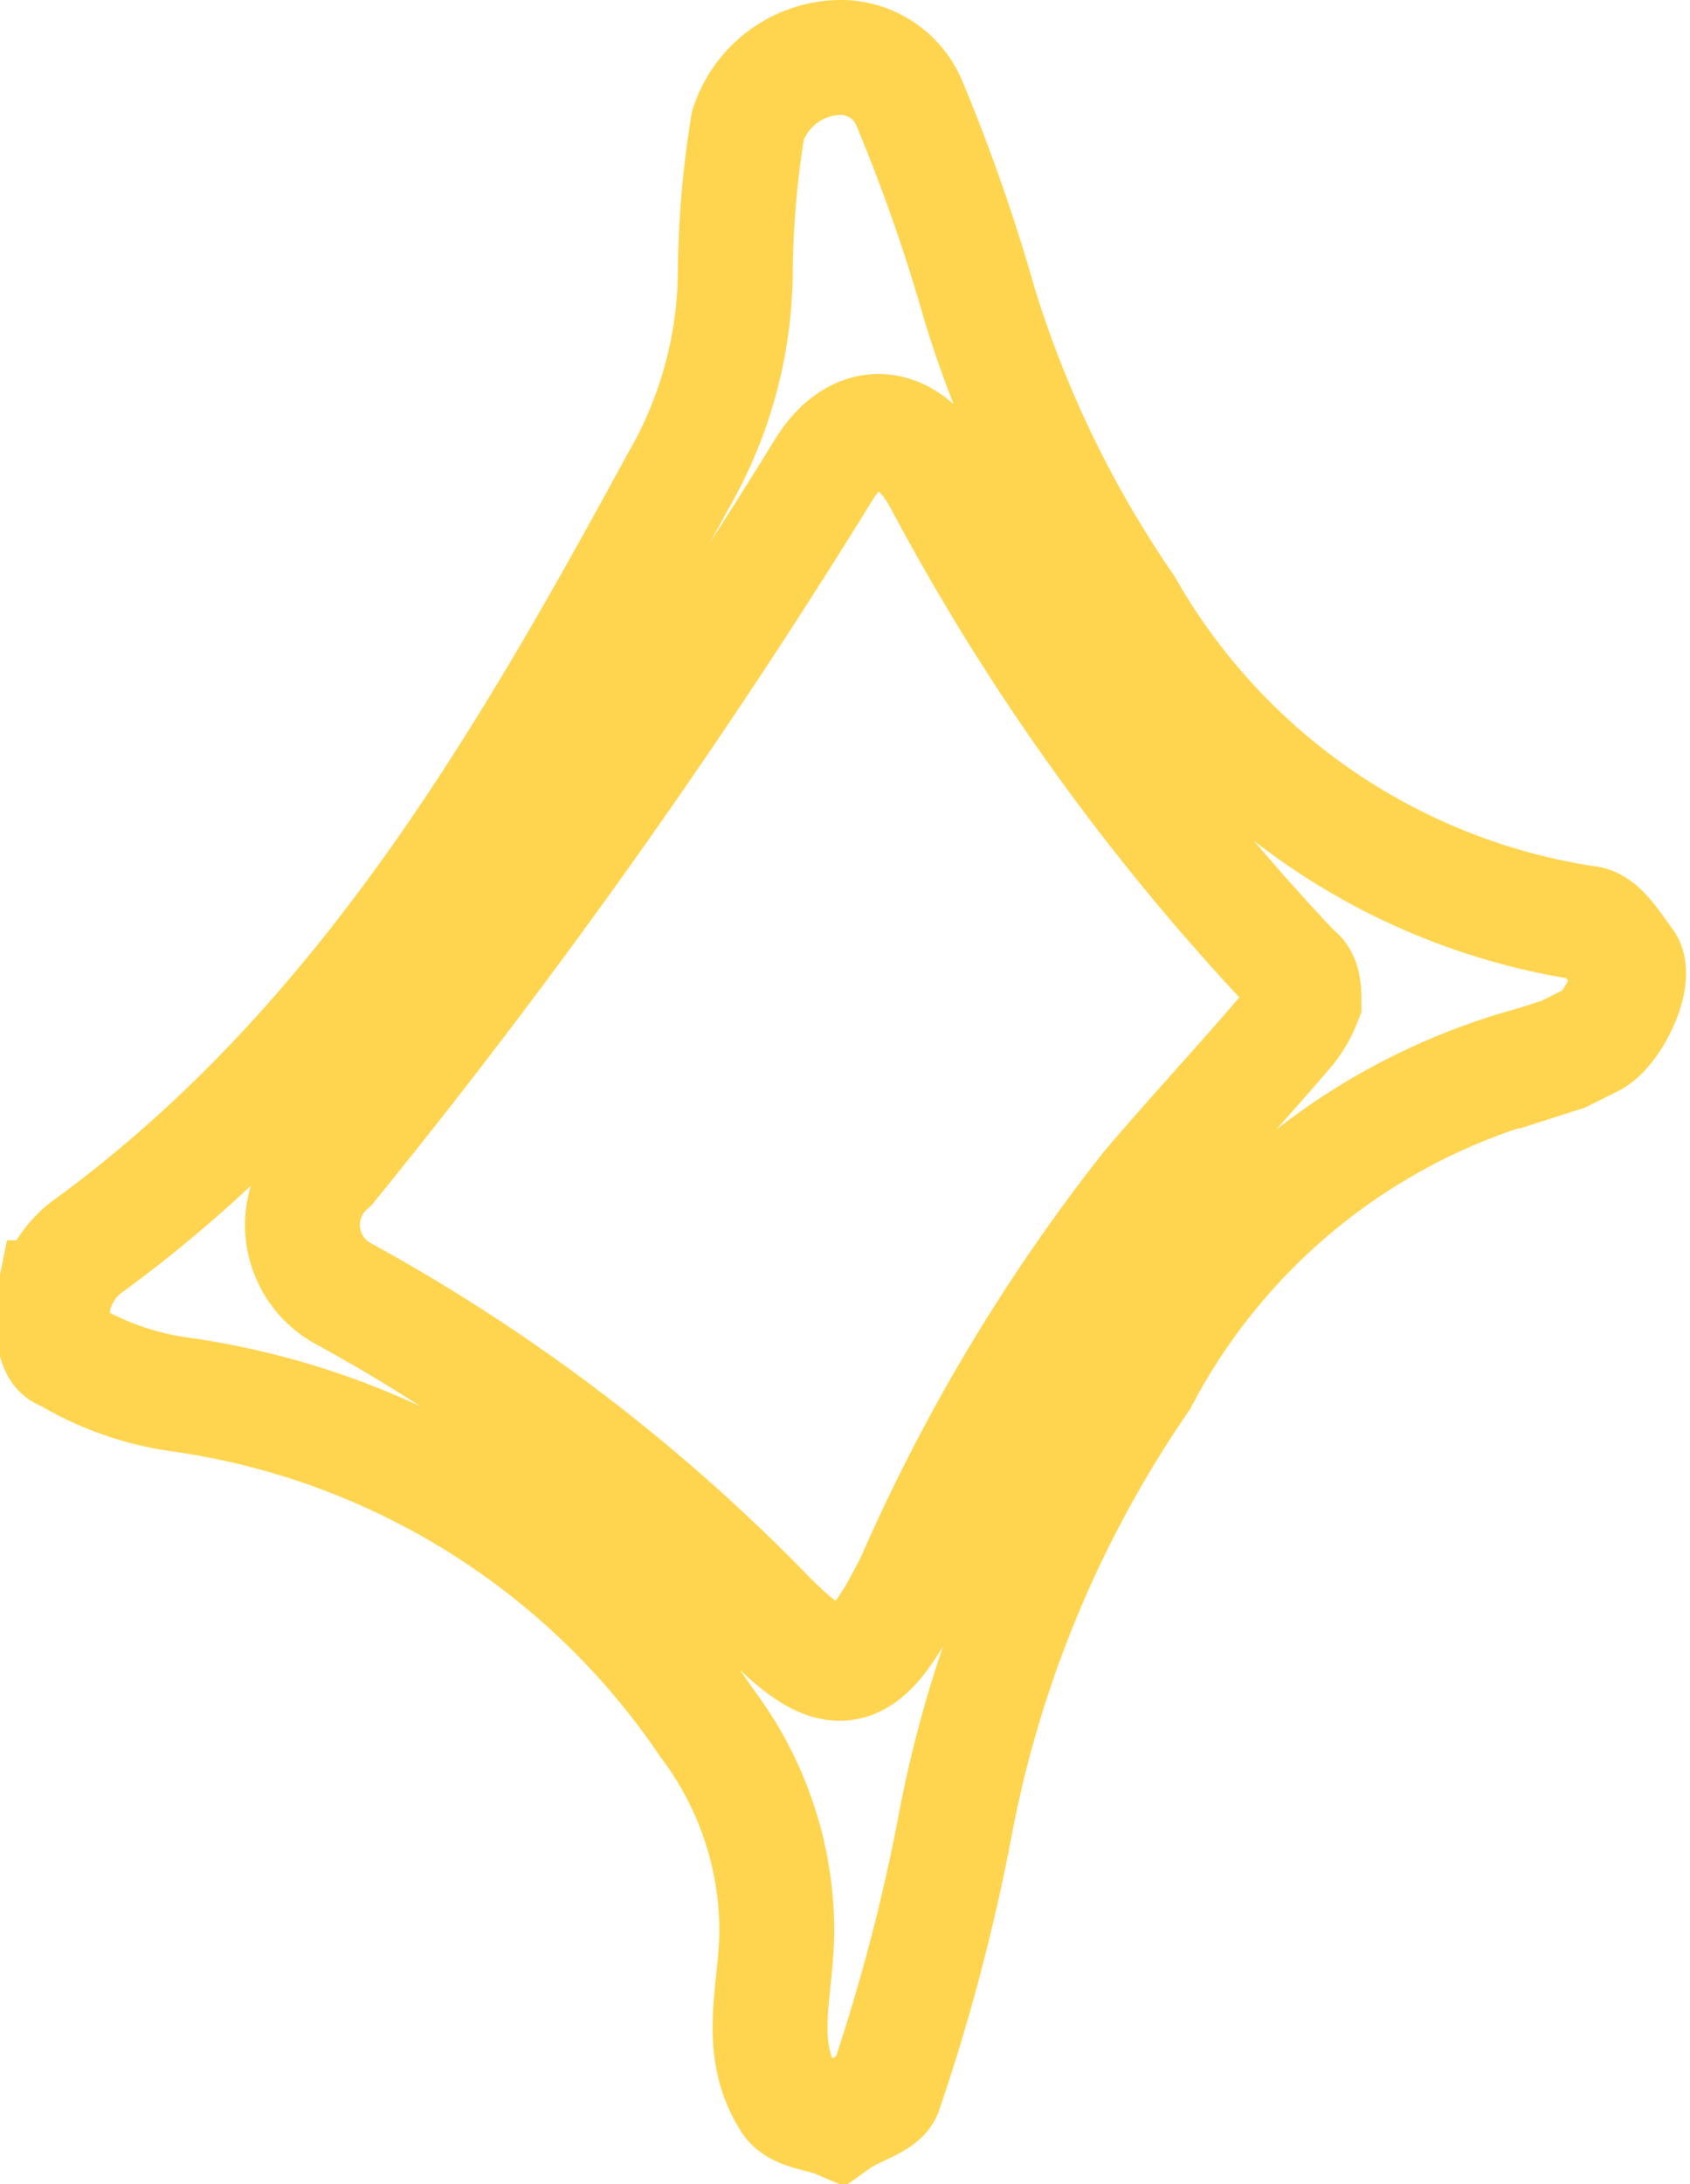 <svg xmlns="http://www.w3.org/2000/svg" viewBox="0 0 14.71 19"><defs><style>.cls-1{fill:none;stroke:#ffd550;stroke-miterlimit:10;}</style></defs><title>アセット 31-1001</title><g id="レイヤー_2" data-name="レイヤー 2"><g id="レイヤー_1-2" data-name="レイヤー 1"><path class="cls-1" d="M7.29,18.45c-.14-.06-.36-.07-.42-.18-.31-.49-.09-1-.11-1.56A3,3,0,0,0,6.16,15a6.66,6.66,0,0,0-4.6-2.87,2.61,2.61,0,0,1-1-.36c-.1,0-.12-.33-.09-.48a.78.78,0,0,1,.27-.43c2.37-1.72,3.8-4.17,5.16-6.67A3.69,3.69,0,0,0,6.4,2.4a8.37,8.37,0,0,1,.11-1.31A.86.86,0,0,1,7.29.5a.65.65,0,0,1,.63.41,15.77,15.77,0,0,1,.61,1.75A9.63,9.63,0,0,0,9.8,5.28a5.58,5.58,0,0,0,4,2.75c.13,0,.25.21.35.34s-.11.59-.3.68l-.24.12-.25.08A5.49,5.49,0,0,0,9.93,12a10.17,10.17,0,0,0-1.62,3.9,17,17,0,0,1-.61,2.3C7.66,18.29,7.43,18.35,7.29,18.45Zm4.06-9.74c0-.09,0-.2-.08-.25a19.56,19.56,0,0,1-3.09-4.3c-.29-.51-.71-.54-1-.09a57,57,0,0,1-4.31,6.07A.68.68,0,0,0,3,11.26,15.6,15.6,0,0,1,6.62,14c.66.69.89.63,1.33-.25A15.58,15.58,0,0,1,10,10.33c.4-.47.82-.92,1.22-1.39A.94.94,0,0,0,11.35,8.71Z"/></g></g></svg>